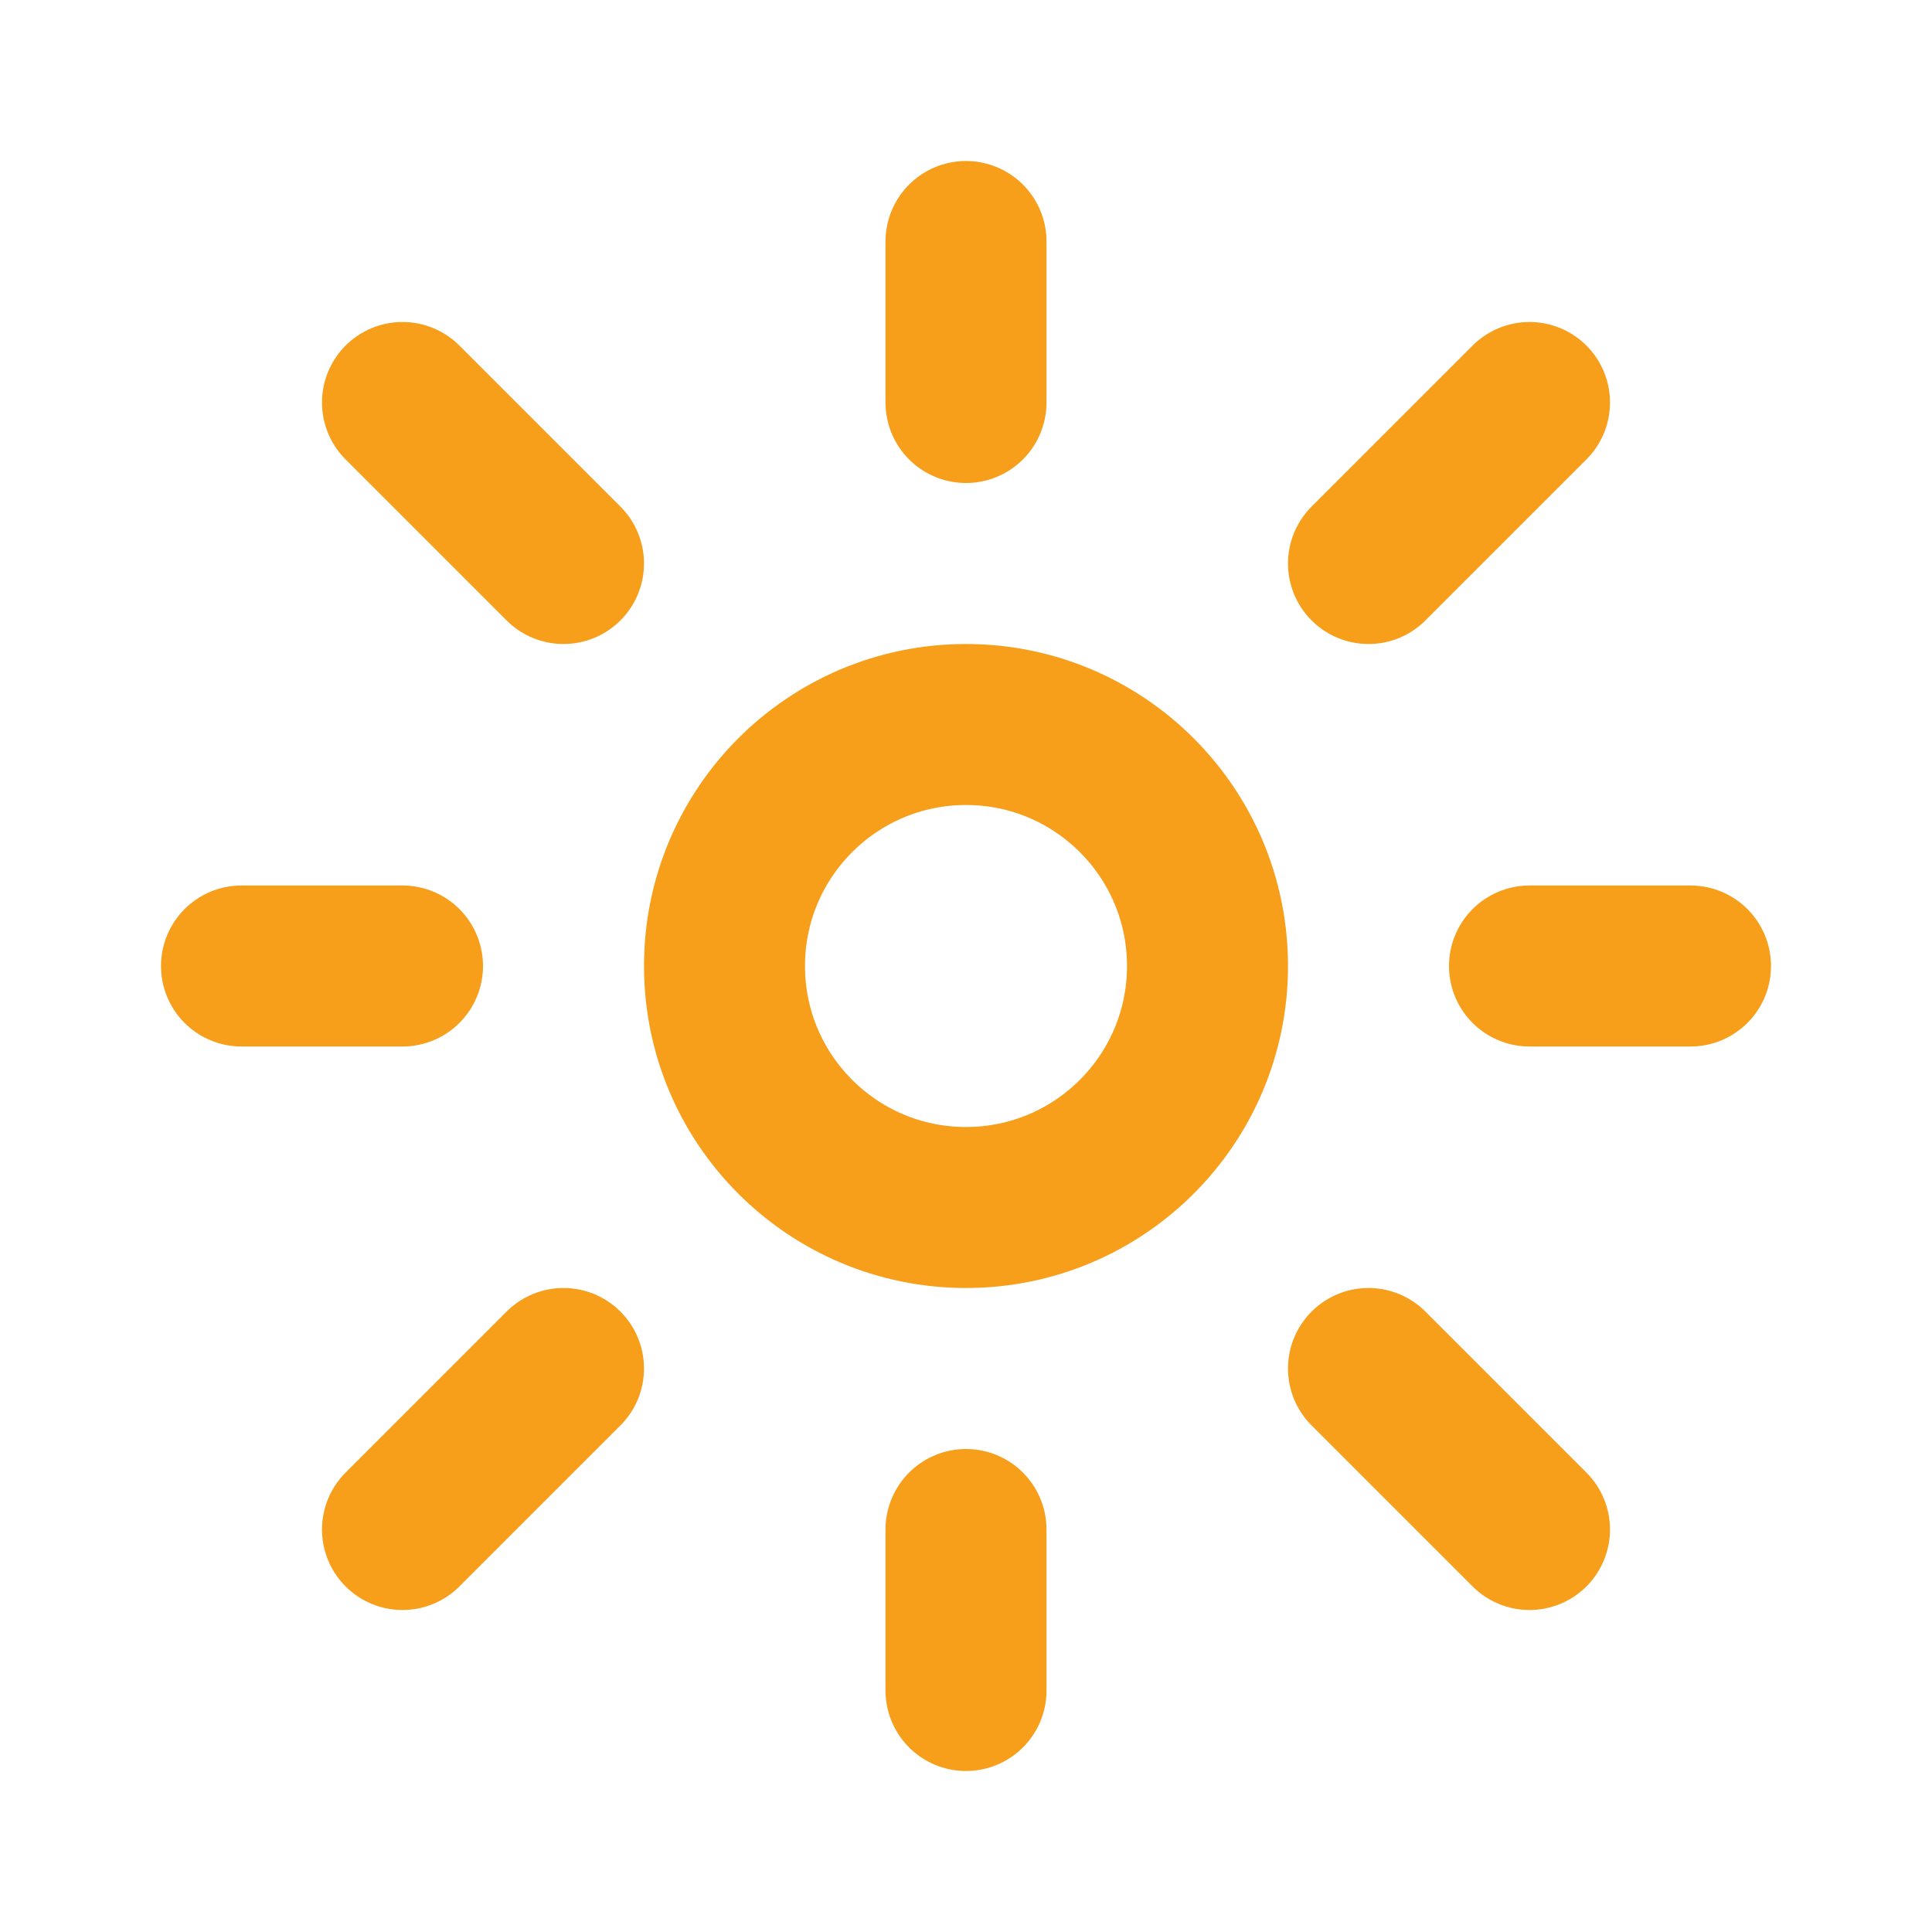 <?xml version="1.0" encoding="utf-8"?><!-- Uploaded to: SVG Repo, www.svgrepo.com, Generator: SVG Repo Mixer Tools -->
<svg width="800px" height="800px" viewBox="0 0 24 24" fill="none" xmlns="http://www.w3.org/2000/svg">
<path d="M15 12C15 13.657 13.657 15 12 15C10.343 15 9 13.657 9 12C9 10.343 10.343 9 12 9C13.657 9 15 10.343 15 12Z" stroke="#F79E1B" stroke-width="2"/>
<path d="M12 5V3" stroke="#F79E1B" stroke-width="2" stroke-linecap="round" stroke-linejoin="round"/>
<path d="M17 7L19 5" stroke="#F79E1B" stroke-width="2" stroke-linecap="round" stroke-linejoin="round"/>
<path d="M19 12H21" stroke="#F79E1B" stroke-width="2" stroke-linecap="round" stroke-linejoin="round"/>
<path d="M17 17L19 19" stroke="#F79E1B" stroke-width="2" stroke-linecap="round" stroke-linejoin="round"/>
<path d="M12 19V21" stroke="#F79E1B" stroke-width="2" stroke-linecap="round" stroke-linejoin="round"/>
<path d="M7 17L5 19" stroke="#F79E1B" stroke-width="2" stroke-linecap="round" stroke-linejoin="round"/>
<path d="M5 12H3" stroke="#F79E1B" stroke-width="2" stroke-linecap="round" stroke-linejoin="round"/>
<path d="M5 5L7 7" stroke="#F79E1B" stroke-width="2" stroke-linecap="round" stroke-linejoin="round"/>
</svg>